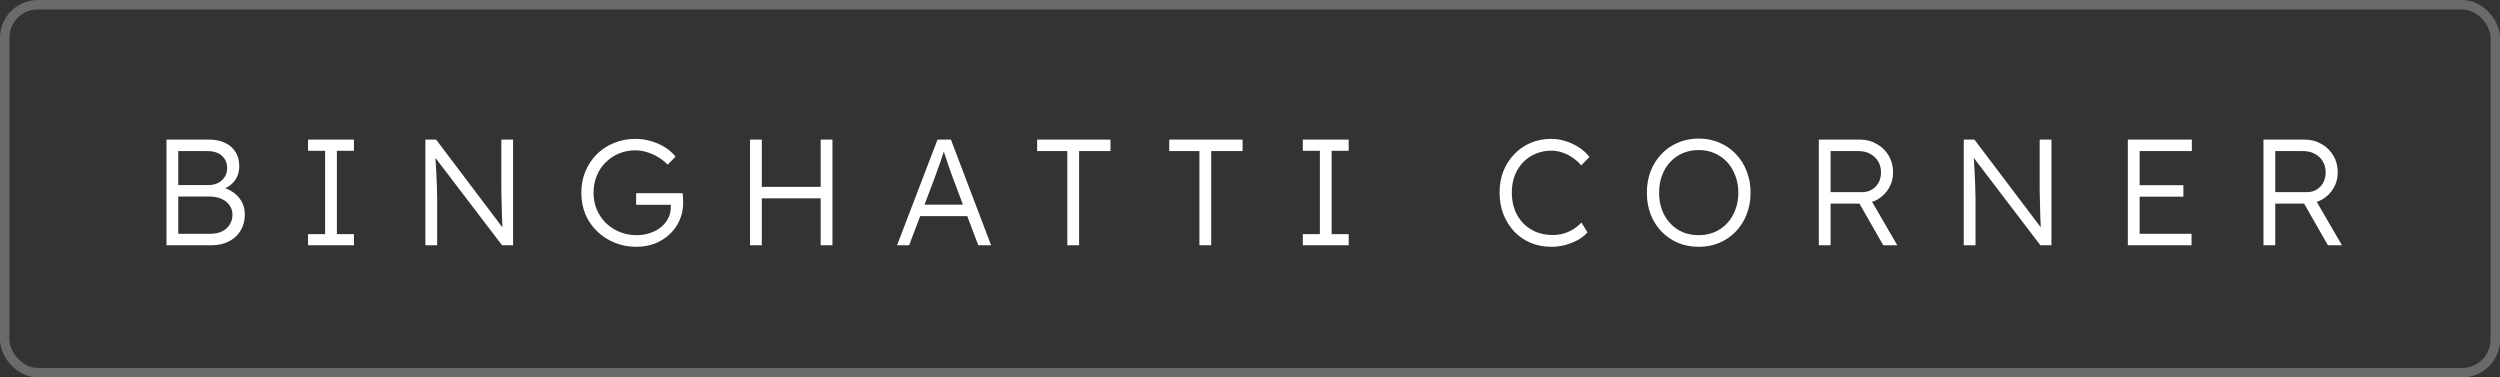 <?xml version="1.0" encoding="UTF-8"?> <svg xmlns="http://www.w3.org/2000/svg" width="265" height="40" viewBox="0 0 265 40" fill="none"><rect x="0" y="0" width="265" height="40" fill="#333333" stroke="none"/> <rect x="0.5" y="0.5" width="264" height="39" rx="3.5" stroke="white" stroke-opacity="0.27"></rect> <path d="M17.648 26V14.8H22.192C22.843 14.8 23.403 14.917 23.872 15.152C24.352 15.376 24.72 15.701 24.976 16.128C25.232 16.544 25.36 17.04 25.36 17.616C25.36 18.235 25.184 18.768 24.832 19.216C24.48 19.653 24 19.957 23.392 20.128L23.36 19.824C23.883 19.92 24.336 20.107 24.72 20.384C25.104 20.651 25.403 20.981 25.616 21.376C25.84 21.771 25.952 22.213 25.952 22.704C25.952 23.205 25.867 23.659 25.696 24.064C25.525 24.469 25.28 24.816 24.96 25.104C24.651 25.392 24.272 25.616 23.824 25.776C23.387 25.925 22.896 26 22.352 26H17.648ZM18.896 24.784H22.256C22.736 24.784 23.152 24.704 23.504 24.544C23.867 24.373 24.144 24.133 24.336 23.824C24.539 23.515 24.64 23.157 24.64 22.752C24.64 22.368 24.533 22.032 24.32 21.744C24.117 21.456 23.829 21.232 23.456 21.072C23.093 20.912 22.667 20.832 22.176 20.832H18.896V24.784ZM18.896 19.616H22.096C22.48 19.616 22.821 19.541 23.12 19.392C23.419 19.232 23.653 19.019 23.824 18.752C23.995 18.475 24.08 18.165 24.08 17.824C24.08 17.28 23.893 16.843 23.52 16.512C23.157 16.181 22.645 16.016 21.984 16.016H18.896V19.616ZM32.654 26V24.816H34.462V15.984H32.654V14.8H37.518V15.984H35.71V24.816H37.518V26H32.654ZM45.092 26V14.8H46.228L53.556 24.496L53.332 24.784C53.3 24.613 53.273 24.357 53.252 24.016C53.241 23.675 53.225 23.291 53.204 22.864C53.193 22.427 53.182 21.973 53.172 21.504C53.161 21.035 53.15 20.576 53.14 20.128C53.14 19.68 53.14 19.275 53.14 18.912V14.8H54.388V26H53.22L45.924 16.432L46.116 16.096C46.148 16.523 46.174 16.944 46.196 17.36C46.228 17.776 46.249 18.176 46.26 18.56C46.281 18.944 46.297 19.296 46.308 19.616C46.318 19.936 46.324 20.208 46.324 20.432C46.334 20.656 46.34 20.816 46.34 20.912V26H45.092ZM67.445 26.16C66.624 26.16 65.862 26.016 65.157 25.728C64.454 25.44 63.835 25.04 63.301 24.528C62.768 24.016 62.352 23.413 62.053 22.72C61.766 22.016 61.621 21.253 61.621 20.432C61.621 19.611 61.766 18.853 62.053 18.16C62.352 17.456 62.758 16.848 63.27 16.336C63.792 15.824 64.4 15.429 65.094 15.152C65.797 14.864 66.549 14.72 67.35 14.72C67.915 14.72 68.469 14.8 69.013 14.96C69.568 15.12 70.07 15.344 70.517 15.632C70.966 15.92 71.328 16.245 71.606 16.608L70.773 17.456C70.475 17.147 70.139 16.88 69.766 16.656C69.392 16.432 68.998 16.256 68.582 16.128C68.176 16 67.771 15.936 67.365 15.936C66.736 15.936 66.15 16.048 65.606 16.272C65.072 16.496 64.603 16.811 64.198 17.216C63.792 17.611 63.477 18.085 63.254 18.64C63.029 19.184 62.917 19.781 62.917 20.432C62.917 21.061 63.029 21.653 63.254 22.208C63.488 22.752 63.813 23.232 64.23 23.648C64.656 24.053 65.147 24.368 65.701 24.592C66.256 24.816 66.853 24.928 67.493 24.928C67.995 24.928 68.464 24.853 68.901 24.704C69.35 24.555 69.739 24.347 70.07 24.08C70.4 23.803 70.656 23.483 70.838 23.12C71.019 22.757 71.109 22.368 71.109 21.952V21.392L71.365 21.712H67.43V20.48H72.358C72.368 20.565 72.379 20.667 72.389 20.784C72.4 20.891 72.406 21.003 72.406 21.12C72.416 21.227 72.421 21.328 72.421 21.424C72.421 22.117 72.293 22.757 72.037 23.344C71.781 23.92 71.424 24.421 70.966 24.848C70.517 25.264 69.995 25.589 69.397 25.824C68.8 26.048 68.15 26.16 67.445 26.16ZM86.992 26V14.8H88.24V26H86.992ZM79.504 26V14.8H80.752V26H79.504ZM80.112 21.024V19.808H87.52V21.024H80.112ZM95.088 26L99.376 14.8H100.8L105.056 26H103.696L100.96 18.736C100.885 18.533 100.8 18.299 100.704 18.032C100.618 17.755 100.522 17.472 100.416 17.184C100.32 16.885 100.224 16.597 100.128 16.32C100.042 16.043 99.962 15.797 99.888 15.584H100.208C100.122 15.851 100.032 16.123 99.936 16.4C99.85 16.667 99.76 16.939 99.663 17.216C99.567 17.483 99.472 17.749 99.376 18.016C99.279 18.283 99.183 18.549 99.088 18.816L96.368 26H95.088ZM96.912 22.912L97.376 21.696H102.672L103.184 22.912H96.912ZM113.136 26V16.016H109.936V14.8H117.712V16.016H114.384V26H113.136ZM127.139 26V16.016H123.939V14.8H131.715V16.016H128.387V26H127.139ZM138.098 26V24.816H139.906V15.984H138.098V14.8H142.962V15.984H141.154V24.816H142.962V26H138.098ZM164.46 26.16C163.66 26.16 162.924 26.021 162.252 25.744C161.58 25.456 160.999 25.056 160.508 24.544C160.017 24.021 159.633 23.408 159.356 22.704C159.089 22 158.956 21.232 158.956 20.4C158.956 19.579 159.089 18.827 159.356 18.144C159.633 17.451 160.023 16.848 160.524 16.336C161.025 15.813 161.607 15.413 162.268 15.136C162.929 14.859 163.655 14.72 164.444 14.72C164.967 14.72 165.484 14.805 165.996 14.976C166.508 15.136 166.977 15.36 167.404 15.648C167.841 15.936 168.199 16.267 168.476 16.64L167.612 17.536C167.345 17.216 167.036 16.939 166.684 16.704C166.343 16.469 165.98 16.288 165.596 16.16C165.212 16.032 164.828 15.968 164.444 15.968C163.847 15.968 163.287 16.08 162.764 16.304C162.252 16.517 161.809 16.821 161.436 17.216C161.063 17.611 160.769 18.08 160.556 18.624C160.353 19.168 160.252 19.76 160.252 20.4C160.252 21.061 160.353 21.669 160.556 22.224C160.769 22.779 161.068 23.259 161.452 23.664C161.847 24.059 162.305 24.368 162.828 24.592C163.361 24.805 163.953 24.912 164.604 24.912C164.988 24.912 165.372 24.859 165.756 24.752C166.14 24.635 166.492 24.475 166.812 24.272C167.132 24.069 167.404 23.84 167.628 23.584L168.268 24.624C168.023 24.923 167.692 25.189 167.276 25.424C166.871 25.648 166.423 25.829 165.932 25.968C165.441 26.096 164.951 26.16 164.46 26.16ZM180.056 26.16C179.267 26.16 178.536 26.021 177.864 25.744C177.203 25.456 176.622 25.056 176.12 24.544C175.63 24.032 175.246 23.429 174.968 22.736C174.702 22.032 174.568 21.264 174.568 20.432C174.568 19.6 174.702 18.837 174.968 18.144C175.246 17.44 175.63 16.832 176.12 16.32C176.622 15.797 177.203 15.397 177.864 15.12C178.536 14.832 179.267 14.688 180.056 14.688C180.856 14.688 181.587 14.832 182.248 15.12C182.92 15.397 183.502 15.797 183.992 16.32C184.494 16.832 184.878 17.44 185.144 18.144C185.422 18.837 185.56 19.6 185.56 20.432C185.56 21.253 185.422 22.016 185.144 22.72C184.878 23.413 184.494 24.021 183.992 24.544C183.502 25.056 182.92 25.456 182.248 25.744C181.587 26.021 180.856 26.16 180.056 26.16ZM180.056 24.928C180.664 24.928 181.224 24.821 181.736 24.608C182.259 24.384 182.707 24.069 183.08 23.664C183.454 23.259 183.742 22.784 183.944 22.24C184.158 21.685 184.264 21.083 184.264 20.432C184.264 19.771 184.158 19.168 183.944 18.624C183.742 18.069 183.454 17.589 183.08 17.184C182.707 16.779 182.259 16.464 181.736 16.24C181.224 16.016 180.664 15.904 180.056 15.904C179.448 15.904 178.883 16.016 178.36 16.24C177.848 16.464 177.406 16.779 177.032 17.184C176.659 17.589 176.371 18.069 176.168 18.624C175.966 19.168 175.864 19.771 175.864 20.432C175.864 21.083 175.966 21.685 176.168 22.24C176.371 22.784 176.659 23.259 177.032 23.664C177.406 24.069 177.848 24.384 178.36 24.608C178.883 24.821 179.448 24.928 180.056 24.928ZM192.795 26V14.8H197.179C197.83 14.8 198.416 14.955 198.939 15.264C199.472 15.563 199.894 15.973 200.203 16.496C200.512 17.019 200.667 17.611 200.667 18.272C200.667 18.891 200.518 19.451 200.219 19.952C199.92 20.453 199.515 20.853 199.003 21.152C198.491 21.44 197.915 21.584 197.275 21.584H194.043V26H192.795ZM199.627 26L196.811 21.072L198.011 20.656L201.115 26H199.627ZM194.043 20.368H197.387C197.782 20.368 198.128 20.277 198.427 20.096C198.726 19.915 198.96 19.669 199.131 19.36C199.302 19.04 199.387 18.677 199.387 18.272C199.387 17.835 199.286 17.445 199.083 17.104C198.88 16.763 198.598 16.496 198.235 16.304C197.883 16.112 197.478 16.016 197.019 16.016H194.043V20.368ZM208.157 26V14.8H209.293L216.621 24.496L216.397 24.784C216.365 24.613 216.339 24.357 216.317 24.016C216.307 23.675 216.291 23.291 216.269 22.864C216.259 22.427 216.248 21.973 216.237 21.504C216.227 21.035 216.216 20.576 216.205 20.128C216.205 19.68 216.205 19.275 216.205 18.912V14.8H217.453V26H216.285L208.989 16.432L209.181 16.096C209.213 16.523 209.24 16.944 209.261 17.36C209.293 17.776 209.315 18.176 209.325 18.56C209.347 18.944 209.363 19.296 209.373 19.616C209.384 19.936 209.389 20.208 209.389 20.432C209.4 20.656 209.405 20.816 209.405 20.912V26H208.157ZM225.551 26V14.8H232.335V16.016H226.799V24.784H232.303V26H225.551ZM226.127 20.848V19.632H231.439V20.848H226.127ZM239.929 26V14.8H244.313C244.964 14.8 245.551 14.955 246.073 15.264C246.607 15.563 247.028 15.973 247.337 16.496C247.647 17.019 247.801 17.611 247.801 18.272C247.801 18.891 247.652 19.451 247.353 19.952C247.055 20.453 246.649 20.853 246.137 21.152C245.625 21.44 245.049 21.584 244.409 21.584H241.177V26H239.929ZM246.761 26L243.945 21.072L245.145 20.656L248.249 26H246.761ZM241.177 20.368H244.521C244.916 20.368 245.263 20.277 245.561 20.096C245.86 19.915 246.095 19.669 246.265 19.36C246.436 19.04 246.521 18.677 246.521 18.272C246.521 17.835 246.42 17.445 246.217 17.104C246.015 16.763 245.732 16.496 245.369 16.304C245.017 16.112 244.612 16.016 244.153 16.016H241.177V20.368Z" fill="white"></path> </svg> 